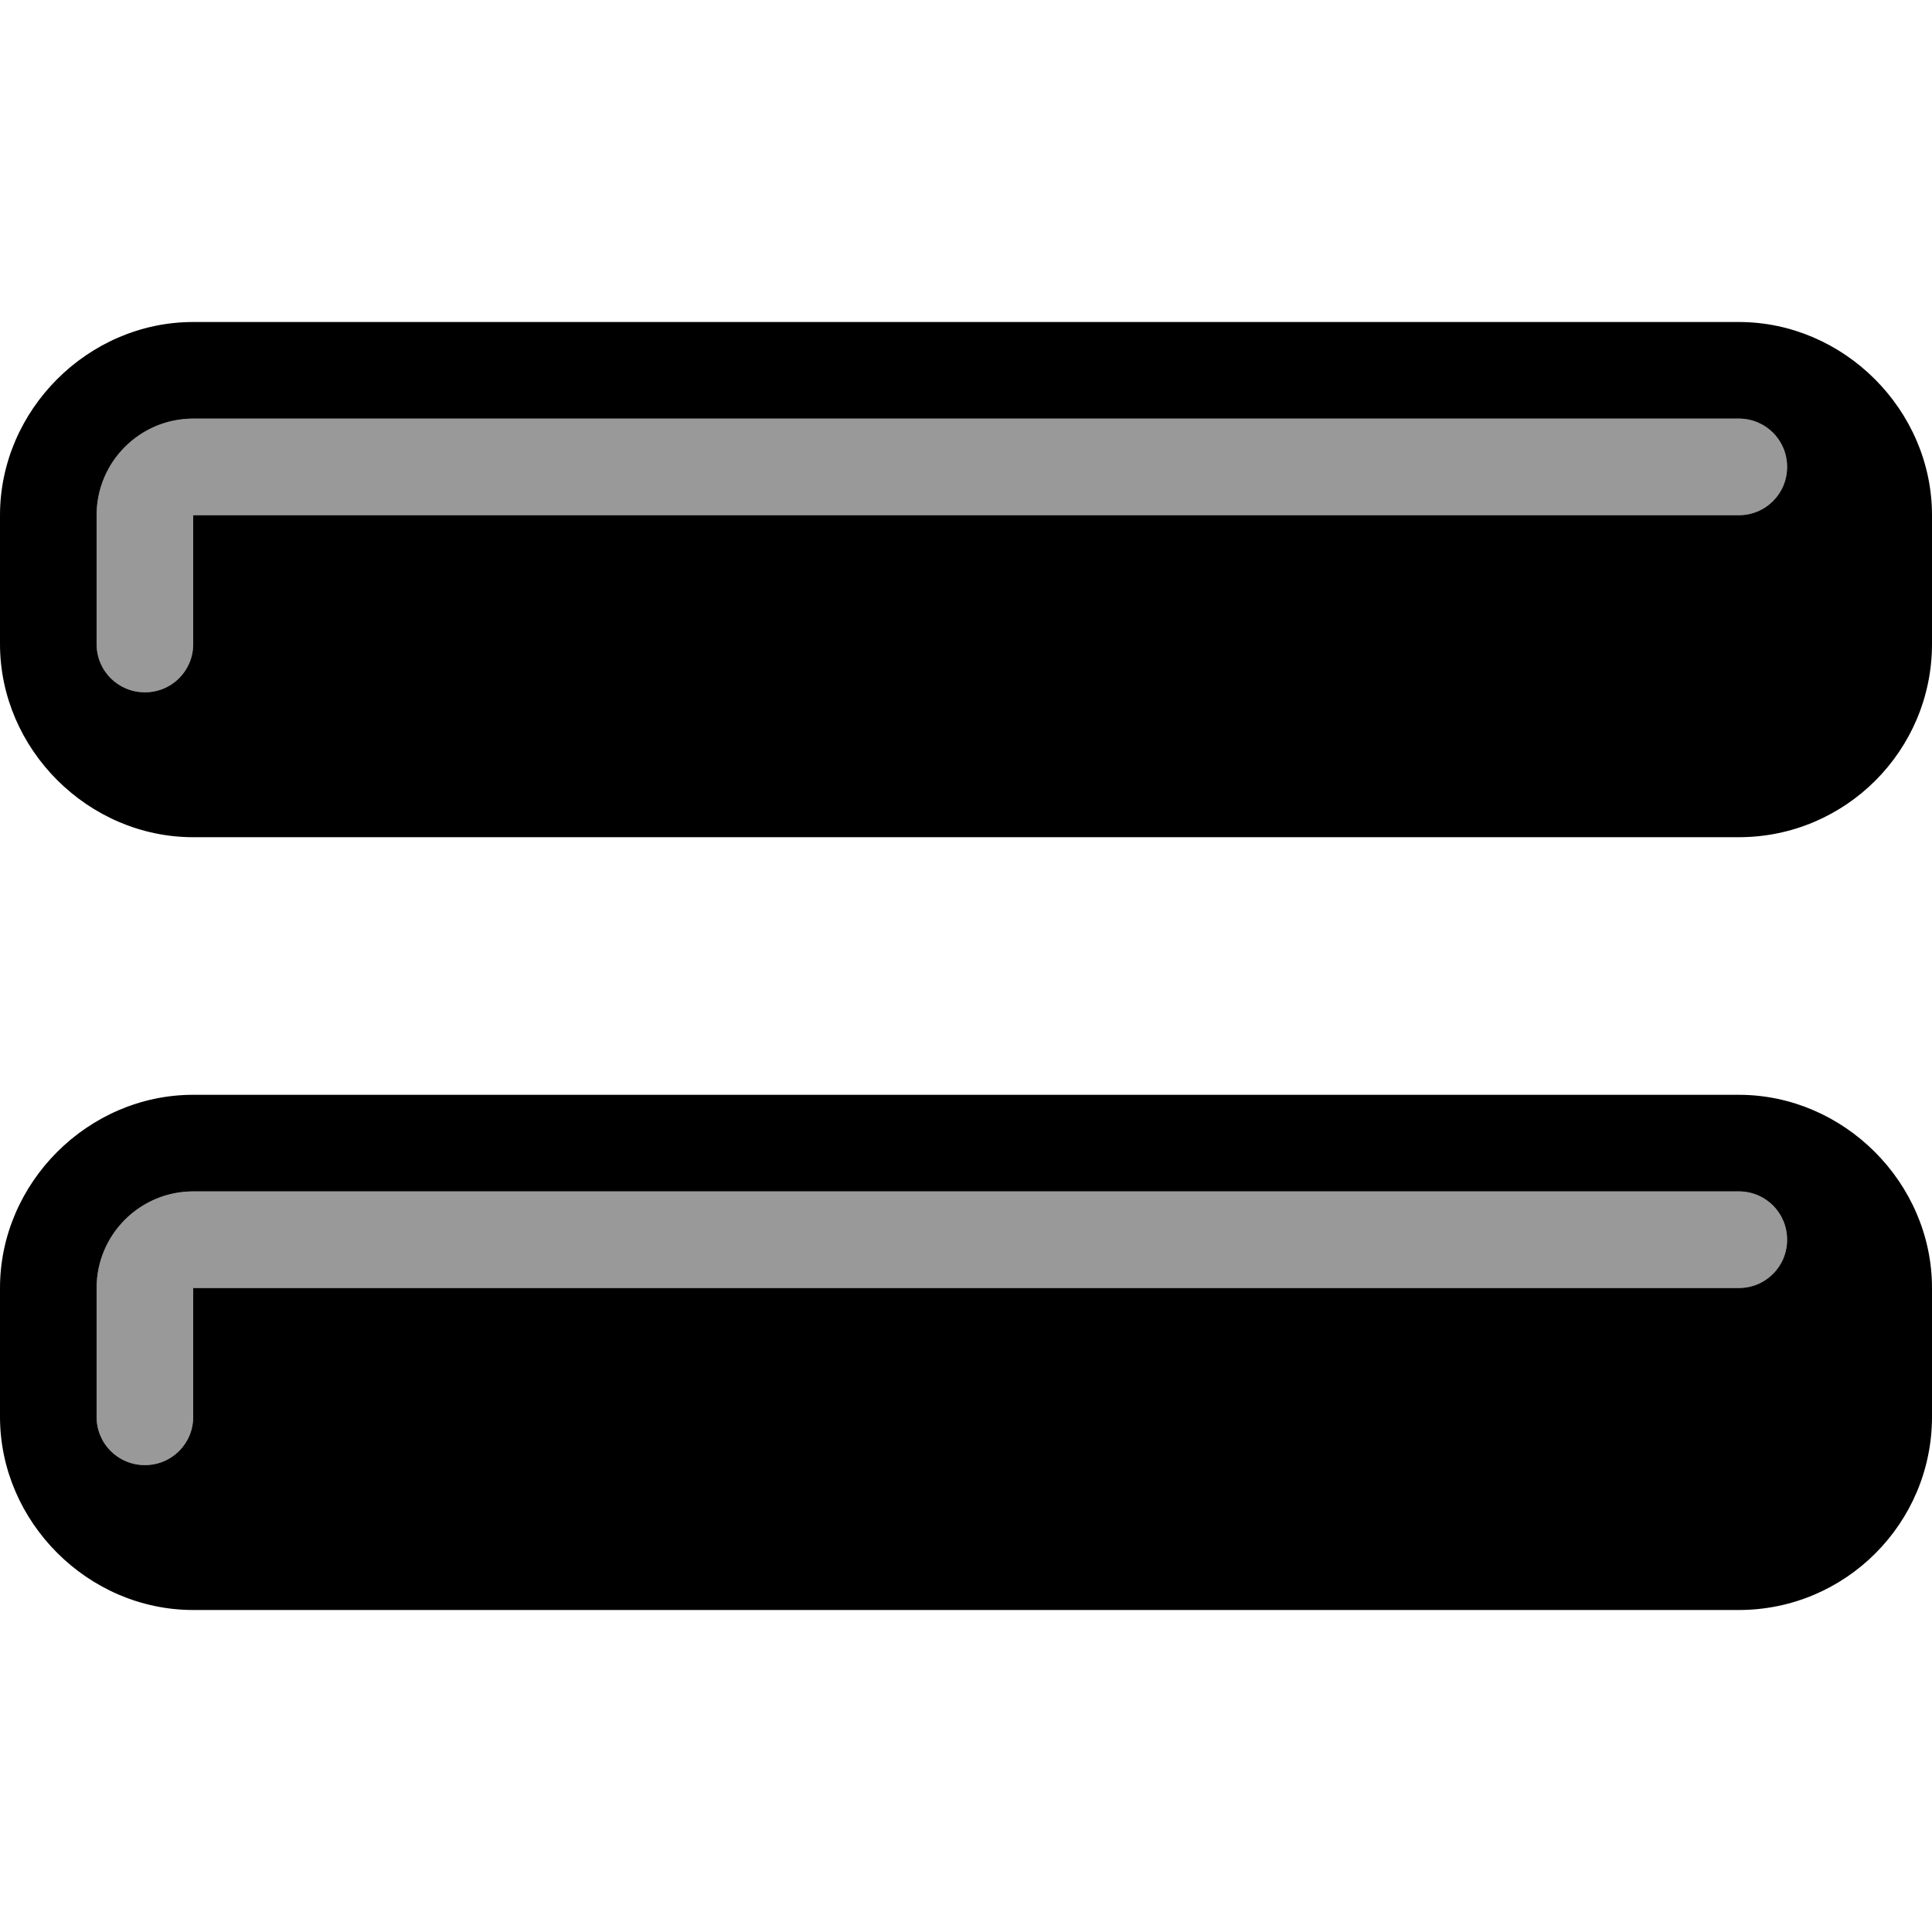 <svg xmlns="http://www.w3.org/2000/svg" viewBox="0 0 540 540"><!--! Font Awesome Pro 7.0.0 by @fontawesome - https://fontawesome.com License - https://fontawesome.com/license (Commercial License) Copyright 2025 Fonticons, Inc. --><path style="fill:currentColor;opacity:.4" d="M27 144l0 36c0 7.5 6 13.5 13.5 13.5S54 187.5 54 180l0-36 432 0c7.5 0 13.5-6 13.5-13.5S493.5 117 486 117L54 117c-14.9 0-27 12.1-27 27zm0 216l0 36c0 7.5 6 13.5 13.5 13.5S54 403.5 54 396l0-36 432 0c7.5 0 13.5-6 13.5-13.5S493.5 333 486 333L54 333c-14.9 0-27 12.1-27 27z"/><path style="fill:currentColor;opacity:1" d="M0 144l0 36c0 29.4 24.6 54 54 54l432 0c29.8 0 54-24.2 54-54l0-36c0-29.4-24.6-54-54-54L54 90C24.6 90 0 114.6 0 144zm27 0c0-14.9 12.1-27 27-27l432 0c7.5 0 13.5 6 13.5 13.5S493.5 144 486 144l-432 0 0 36c0 7.5-6 13.5-13.5 13.5S27 187.5 27 180l0-36zM0 360l0 36c0 29.4 24.6 54 54 54l432 0c29.8 0 54-24.2 54-54l0-36c0-29.4-24.6-54-54-54L54 306c-29.4 0-54 24.6-54 54zm27 0c0-14.9 12.1-27 27-27l432 0c7.5 0 13.5 6 13.5 13.5S493.5 360 486 360l-432 0 0 36c0 7.5-6 13.5-13.5 13.5S27 403.5 27 396l0-36z"/></svg>